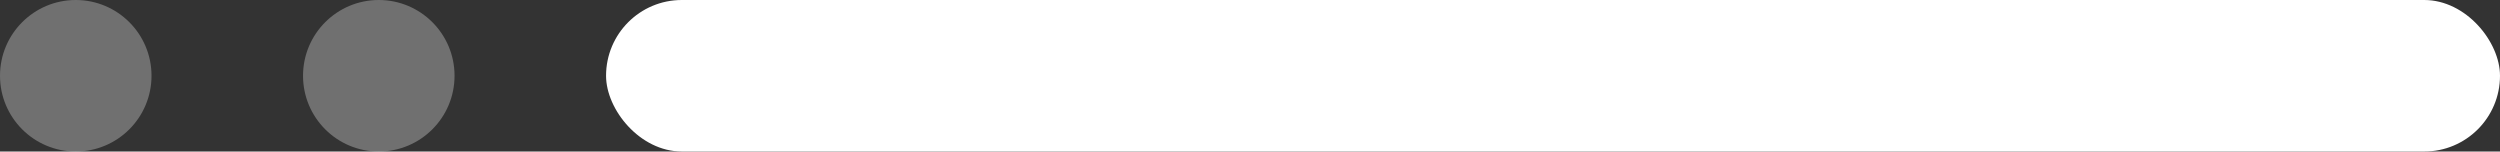 <?xml version="1.0" encoding="UTF-8"?> <svg xmlns="http://www.w3.org/2000/svg" width="132" height="8" viewBox="0 0 132 8" fill="none"><rect x="0" y="0" width="132" height="8" fill="#333333" stroke="none"/> <circle cx="4" cy="4" r="4" fill="white" fill-opacity="0.3"></circle> <circle cx="20" cy="4" r="4" fill="white" fill-opacity="0.3"></circle> <rect x="32" width="100" height="8" rx="4" fill="white"></rect> </svg> 
